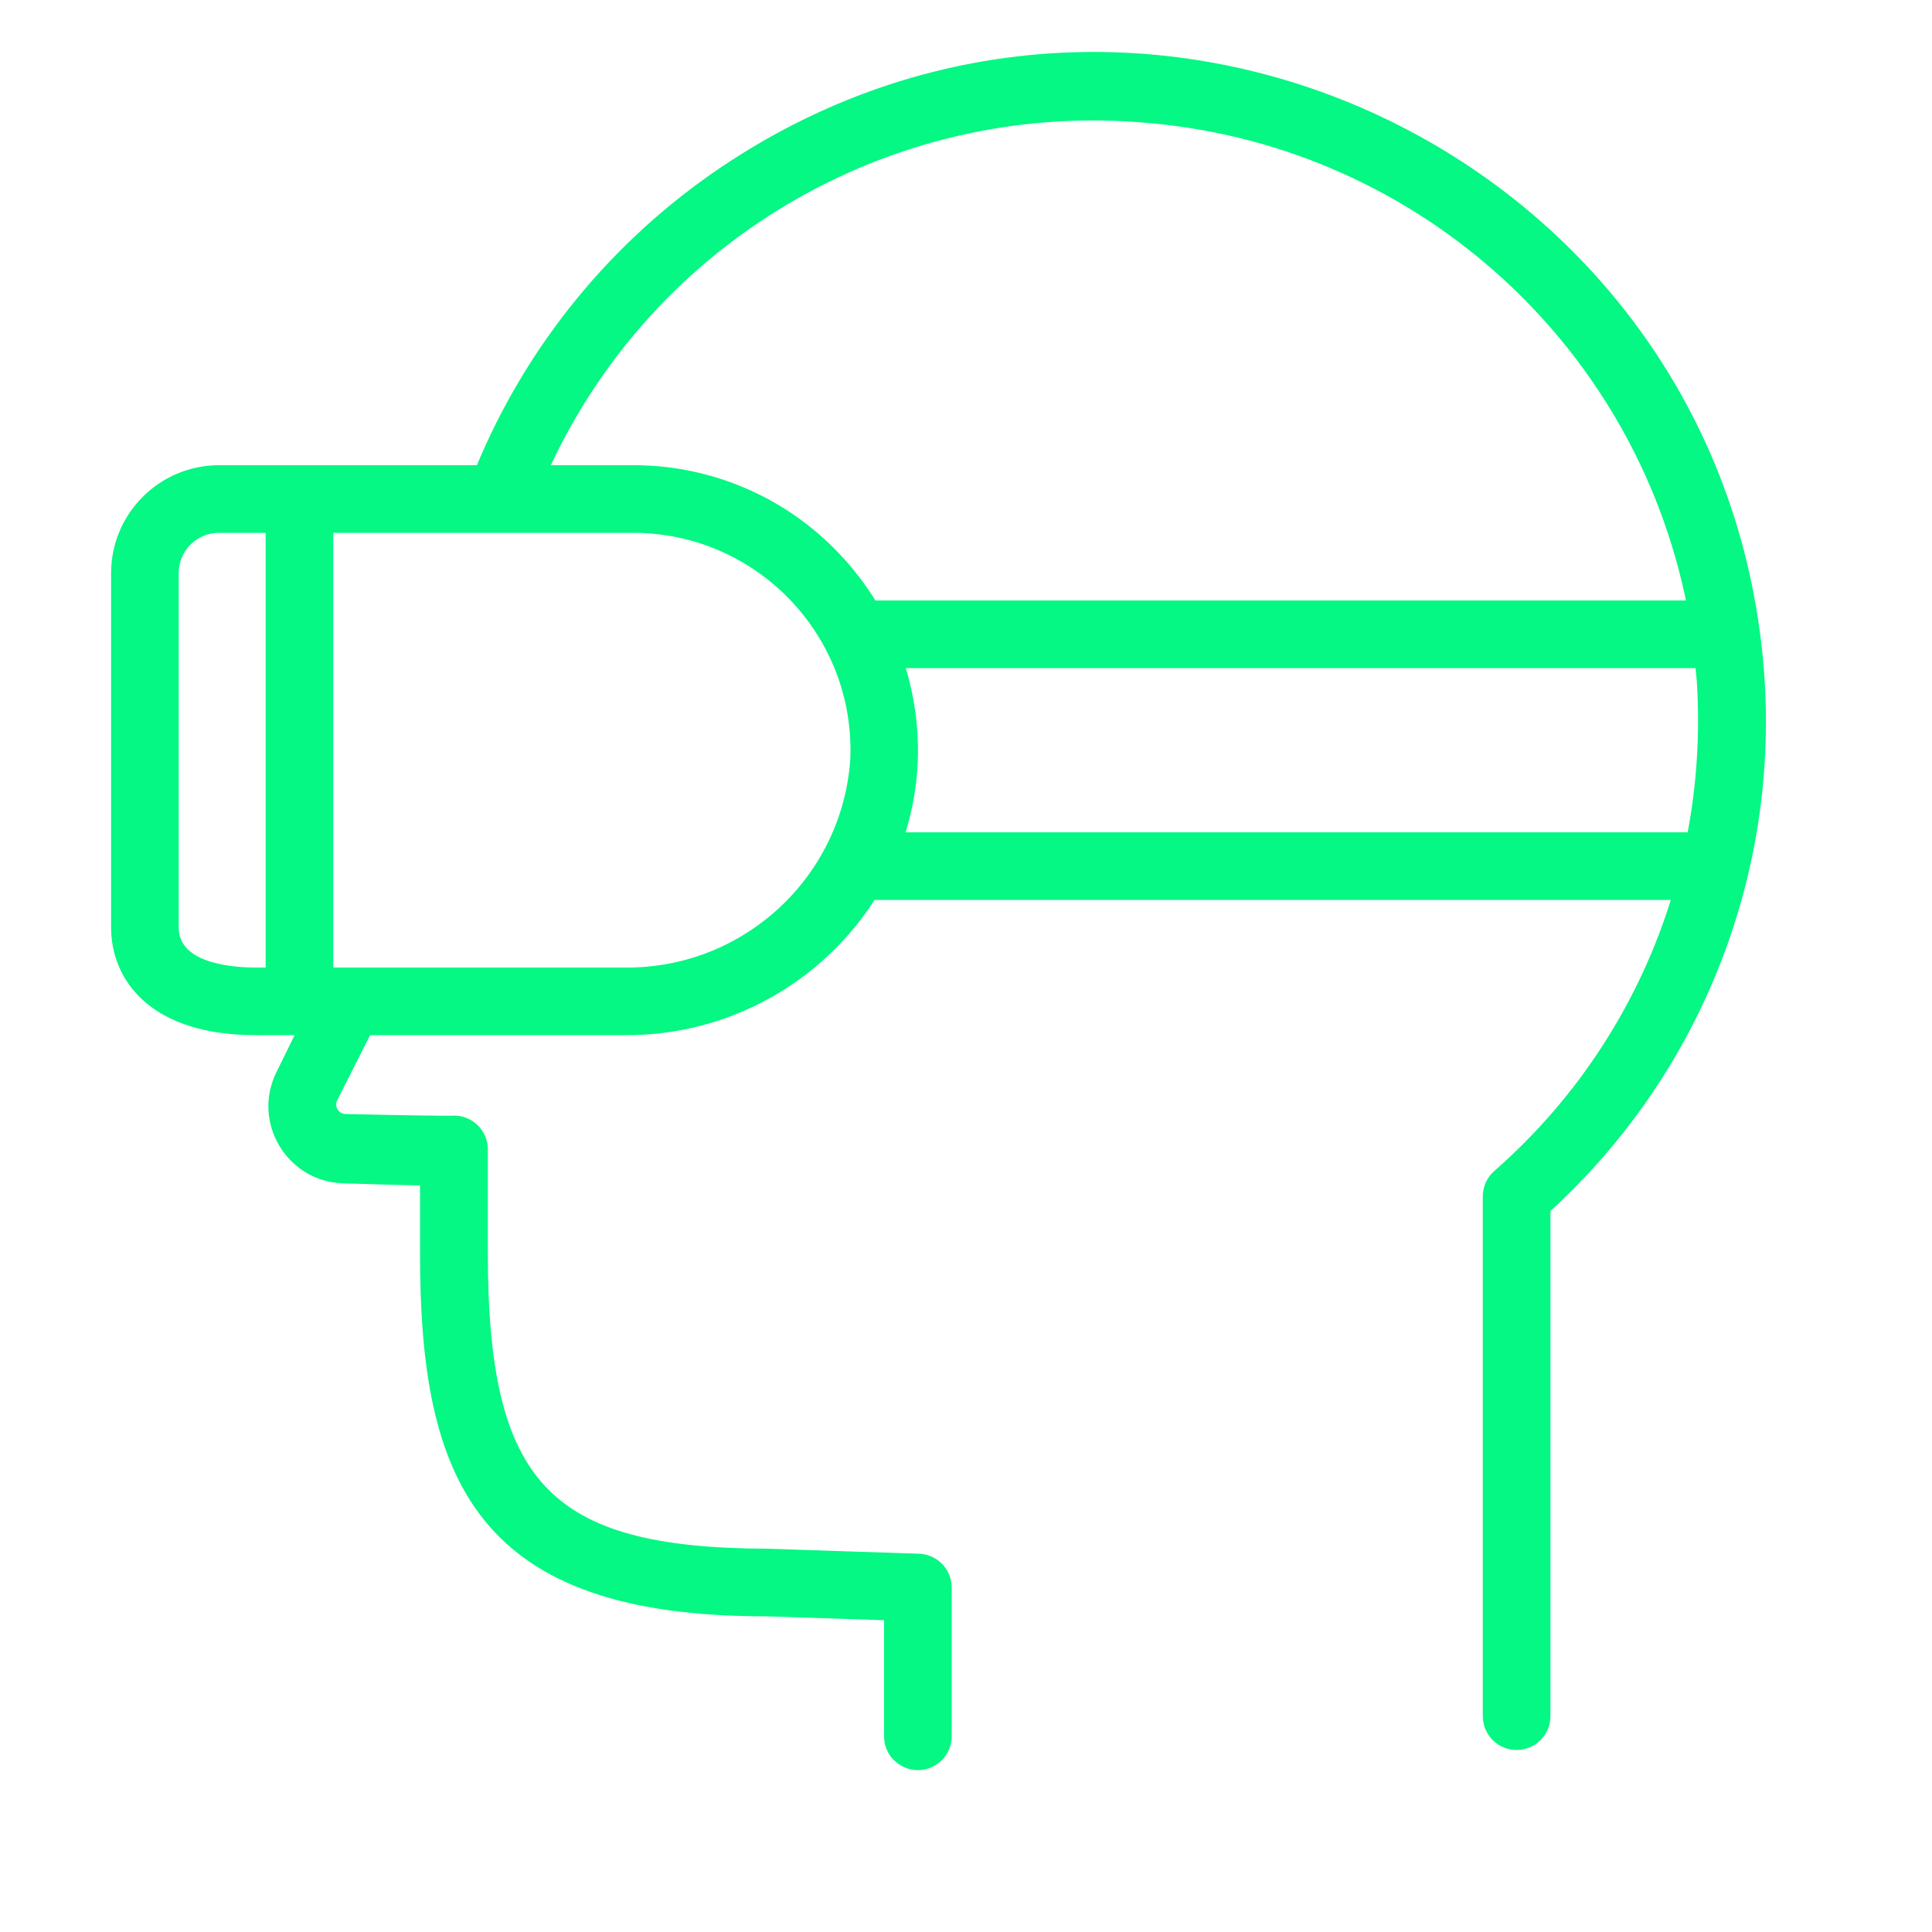 <?xml version="1.0" encoding="UTF-8"?> <svg xmlns="http://www.w3.org/2000/svg" viewBox="0 0 100.00 100.00" data-guides="{&quot;vertical&quot;:[],&quot;horizontal&quot;:[]}"><defs></defs><path fill="#04f883" stroke="#04f883" fill-opacity="1" stroke-width="0.5" stroke-opacity="1" color="rgb(51, 51, 51)" fill-rule="evenodd" id="tSvg4f6652e75b" title="Path 112" d="M91.08 35.09C89.275 8.632 59.505 -5.95 37.494 8.842C31.841 12.642 27.441 18.031 24.85 24.33C20.343 24.33 15.837 24.33 11.33 24.33C8.389 24.335 6.005 26.719 6 29.66C6 35.773 6 41.887 6 48C6 50.58 7.91 53.33 13.25 53.33C14.05 53.33 14.85 53.33 15.65 53.33C15.283 54.077 14.917 54.823 14.55 55.57C13.307 58.021 15.043 60.93 17.79 61C19.71 61.06 21.05 61.1 21.99 61.11C21.99 62.367 21.99 63.623 21.99 64.88C21.99 76.62 24.88 83.41 39.62 83.41C41.75 83.48 43.88 83.55 46.01 83.62C46.01 85.703 46.01 87.787 46.01 89.87C46.01 91.025 47.26 91.746 48.26 91.169C48.724 90.901 49.01 90.406 49.01 89.87C49.01 87.303 49.01 84.737 49.01 82.17C49.01 81.361 48.369 80.697 47.56 80.67C44.93 80.583 42.3 80.497 39.67 80.41C28.27 80.37 25 76.88 25 64.84C25 63.067 25 61.293 25 59.52C25.017 58.621 24.244 57.91 23.35 58C23.283 58 23.217 58 23.15 58C22.85 58 21.76 58 17.87 57.91C17.33 57.894 16.989 57.323 17.23 56.84C17.82 55.67 18.41 54.5 19 53.33C23.457 53.33 27.913 53.33 32.37 53.33C37.546 53.355 42.369 50.709 45.13 46.33C59.027 46.33 72.923 46.33 86.82 46.33C85.14 51.923 81.921 56.93 77.53 60.78C77.2 61.059 77.007 61.468 77 61.9C77 70.877 77 79.853 77 88.83C77 89.658 77.672 90.33 78.5 90.33C79.328 90.33 80 89.658 80 88.83C80 80.077 80 71.323 80 62.57C87.692 55.58 91.772 45.461 91.08 35.09ZM59 6.08C73.124 7.099 84.822 17.438 87.57 31.33C73.437 31.33 59.303 31.33 45.17 31.33C44.62 30.422 43.973 29.578 43.24 28.81C40.513 25.937 36.721 24.316 32.76 24.33C31.213 24.33 29.667 24.33 28.12 24.33C33.547 12.355 45.892 5.059 59 6.08ZM9 48C9 41.887 9 35.773 9 29.66C9 28.373 10.043 27.33 11.33 27.33C12.22 27.33 13.11 27.33 14 27.33C14 34.997 14 42.663 14 50.33C13.75 50.33 13.5 50.33 13.25 50.33C11.67 50.33 9 50 9 48ZM32.37 50.33C27.247 50.33 22.123 50.33 17 50.33C17 42.663 17 34.997 17 27.33C22.257 27.33 27.513 27.33 32.77 27.33C39.318 27.329 44.545 32.788 44.26 39.33C43.822 45.56 38.616 50.377 32.37 50.33ZM46.53 43.33C46.946 42.089 47.189 40.797 47.25 39.49C47.326 37.741 47.085 35.993 46.54 34.33C60.36 34.33 74.18 34.33 88 34.33C88 34.65 88.06 34.96 88.08 35.33C88.247 38.008 88.072 40.696 87.56 43.33C73.883 43.33 60.207 43.33 46.53 43.33Z"></path></svg> 